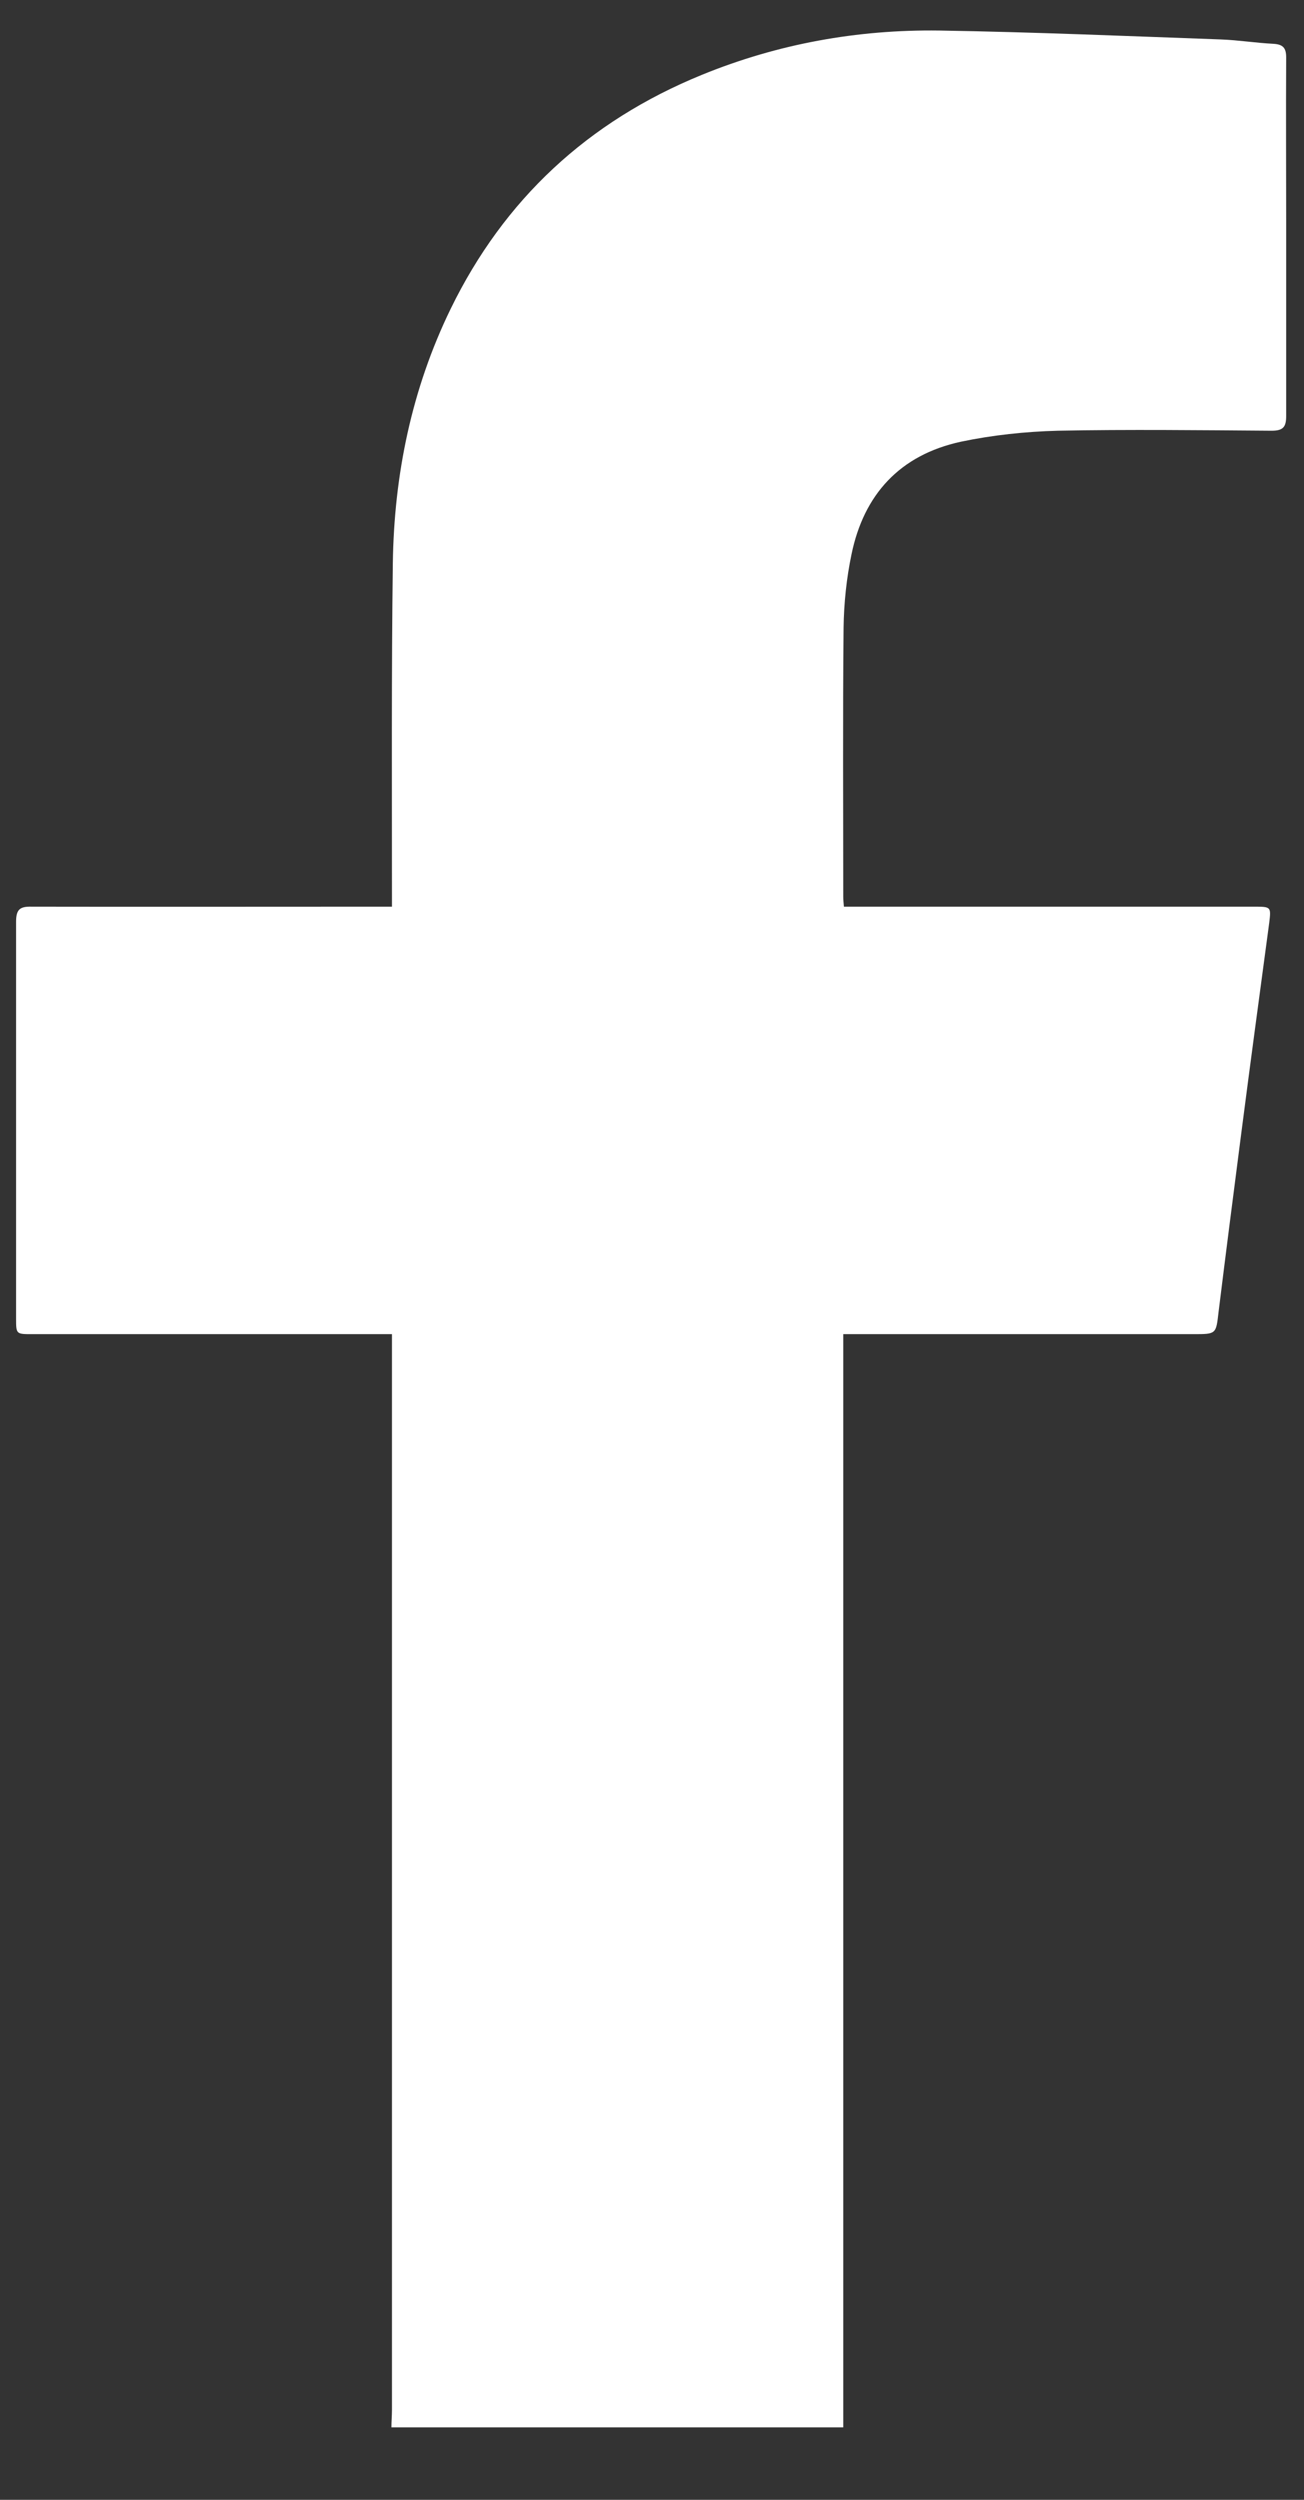 <?xml version="1.0" encoding="UTF-8"?> <svg xmlns="http://www.w3.org/2000/svg" width="12" height="23" viewBox="0 0 12 23" fill="none"><rect x="0" y="0" width="12" height="23" fill="#333333" stroke="none"/><path d="M3.602 22.333C3.602 22.28 3.607 22.224 3.607 22.172C3.607 18.913 3.607 15.658 3.607 12.4V12.275H3.465C2.409 12.275 1.354 12.275 0.296 12.275C0.151 12.275 0.148 12.275 0.148 12.138C0.148 10.919 0.148 9.698 0.148 8.48C0.148 8.368 0.183 8.339 0.291 8.342C1.346 8.344 2.401 8.342 3.459 8.342H3.607C3.607 8.299 3.607 8.262 3.607 8.225C3.607 7.211 3.602 6.199 3.615 5.184C3.626 4.369 3.788 3.579 4.148 2.84C4.638 1.836 5.408 1.118 6.458 0.689C7.158 0.403 7.89 0.271 8.643 0.281C9.507 0.295 10.371 0.332 11.236 0.363C11.397 0.369 11.556 0.395 11.717 0.403C11.806 0.408 11.836 0.44 11.836 0.528C11.833 1.034 11.836 1.537 11.836 2.043C11.836 2.639 11.836 3.232 11.836 3.828C11.836 3.931 11.806 3.963 11.701 3.963C11.044 3.958 10.388 3.95 9.733 3.963C9.435 3.971 9.133 4.003 8.843 4.064C8.28 4.186 7.949 4.551 7.836 5.1C7.79 5.319 7.766 5.55 7.763 5.775C7.755 6.602 7.76 7.428 7.76 8.254C7.76 8.278 7.763 8.305 7.766 8.342H7.909C9.117 8.342 10.328 8.342 11.537 8.342C11.696 8.342 11.698 8.342 11.68 8.49C11.593 9.139 11.505 9.788 11.421 10.44C11.351 10.983 11.281 11.526 11.214 12.069C11.19 12.275 11.195 12.275 10.982 12.275C9.957 12.275 8.929 12.275 7.903 12.275H7.76V12.432C7.76 15.653 7.76 18.874 7.76 22.095C7.76 22.174 7.76 22.254 7.76 22.333H3.605H3.602Z" fill="white"></path></svg> 